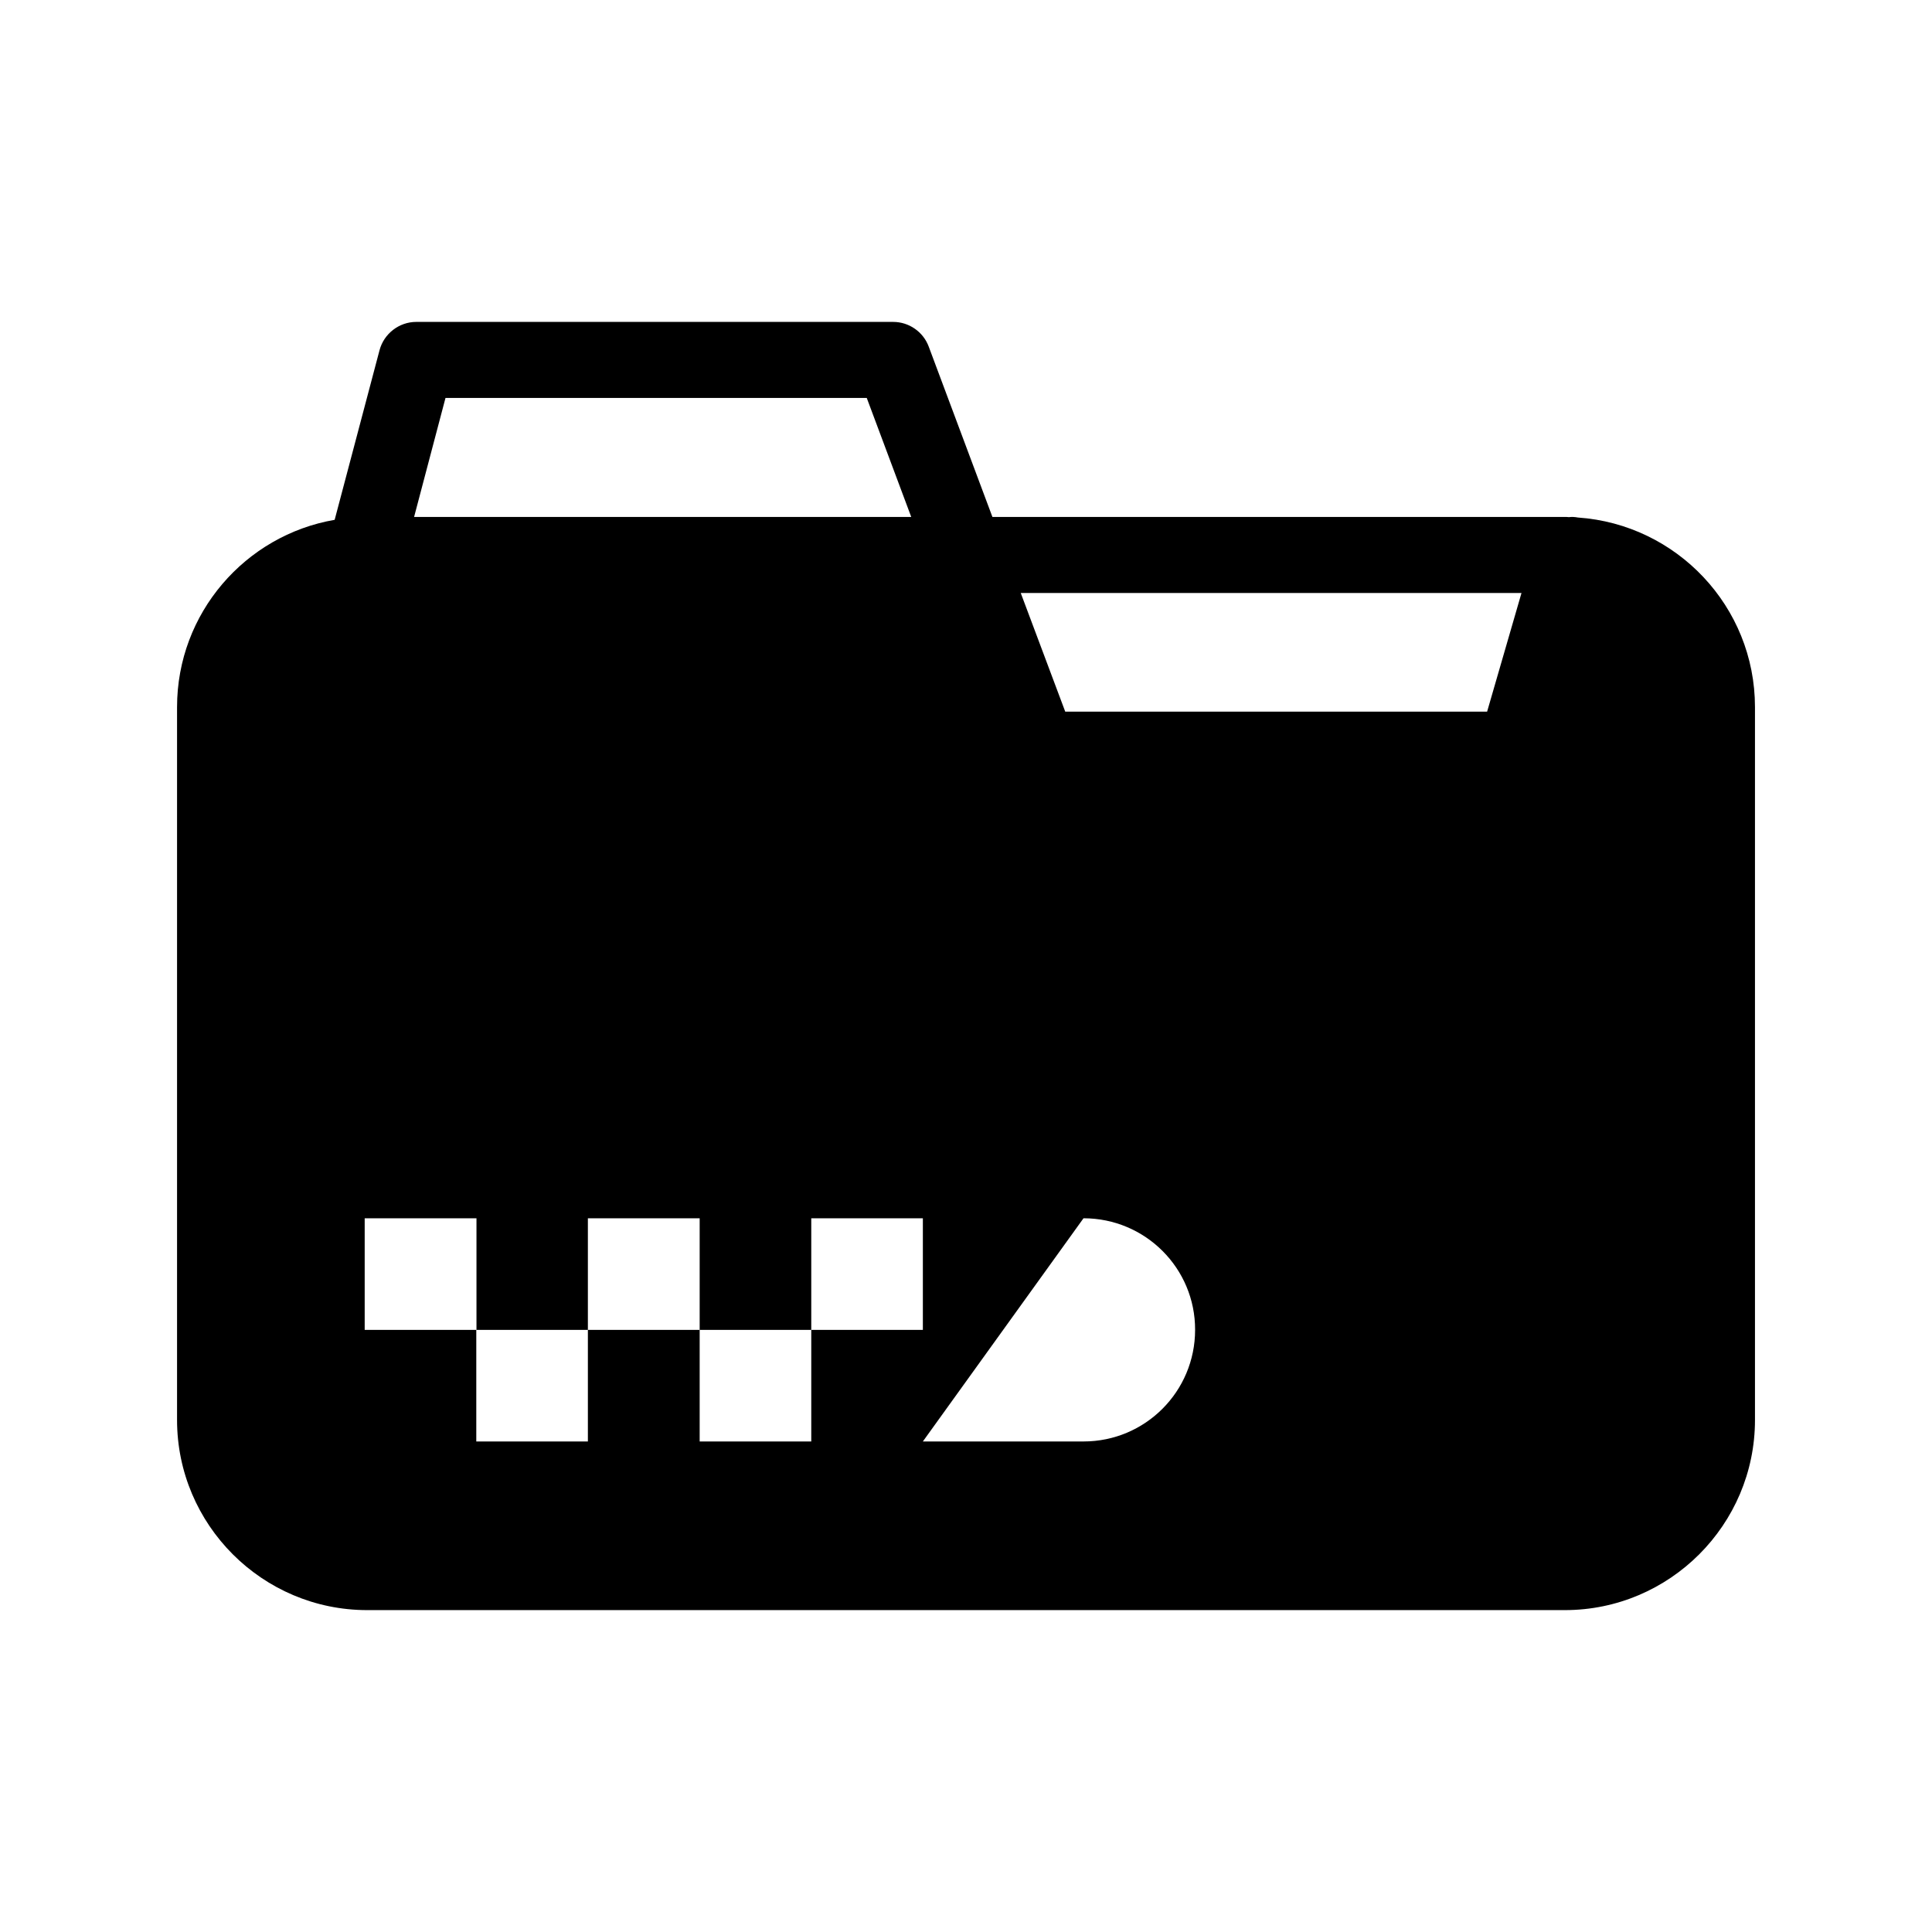 <?xml version="1.0" encoding="UTF-8"?>
<!-- Uploaded to: ICON Repo, www.svgrepo.com, Generator: ICON Repo Mixer Tools -->
<svg fill="#000000" width="800px" height="800px" version="1.1" viewBox="144 144 512 512" xmlns="http://www.w3.org/2000/svg">
 <path d="m562.18 281.15c-0.805-0.152-1.613-0.203-2.418-0.102-0.352-0.051-0.707-0.051-1.059-0.051l-151.7 0.004-16.879-45.141c-1.461-3.93-5.238-6.551-9.422-6.551h-126.4c-4.535 0-8.566 3.125-9.723 7.508l-11.891 44.941c-23.68 4.082-41.766 24.738-41.766 49.625v188.93c0 27.762 22.621 50.383 50.383 50.383h317.4c27.762 0 50.383-22.621 50.383-50.383v-188.93c-0.004-26.656-20.758-48.418-46.906-50.234zm-300.12-31.688h111.64l11.789 31.539h-131.75zm96.934 276.54h-29.574v-29.574h-29.625v29.574h-29.574v-29.574h-29.574v-29.574h29.625v29.574h29.523v-29.574h29.625v29.574h29.574v-29.574h29.574v29.574h-29.574zm72.145 0h-42.57l42.57-59.148c16.375 0 29.625 13.25 29.574 29.574 0 16.324-13.199 29.574-29.574 29.574zm106.96-193.41h-111.8l-11.789-31.438h132.7z"/>
</svg>